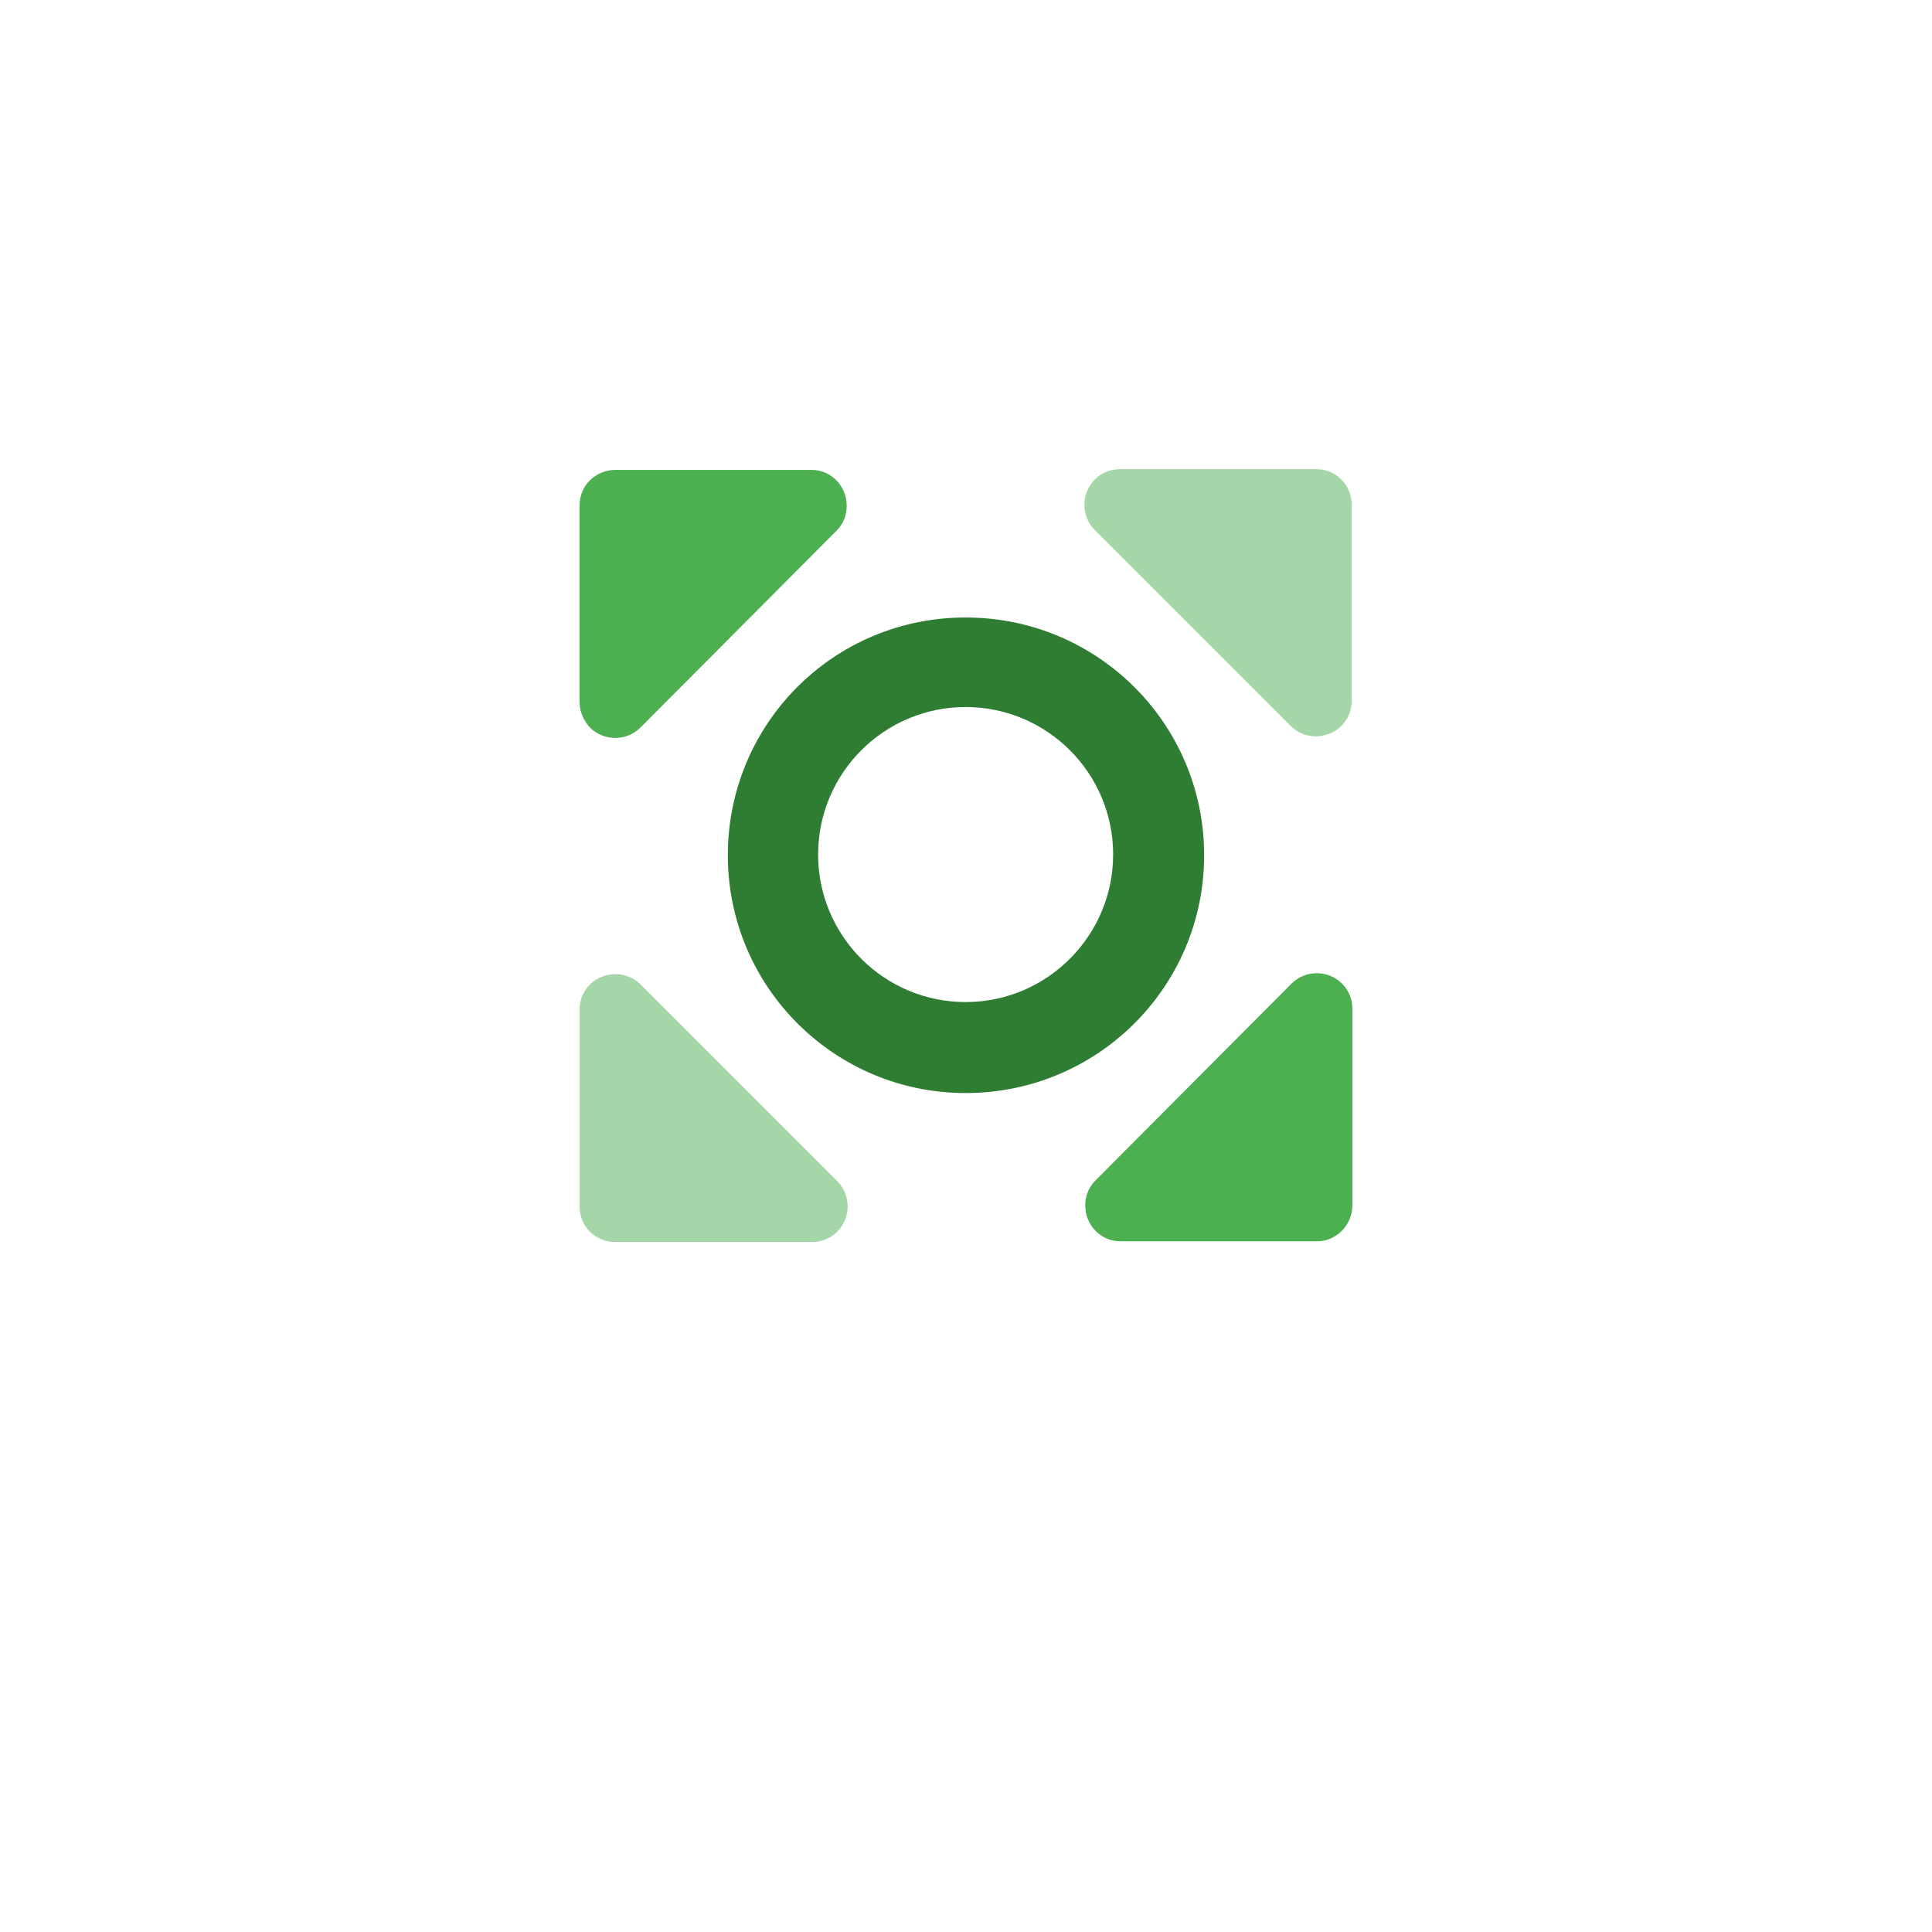 <svg width="70" height="70" viewBox="0 0 70 70" fill="none" xmlns="http://www.w3.org/2000/svg">
<g filter="url(#filter0_d_257_180382)">
<rect x="8" y="4" width="54" height="54" rx="13.976" fill="white"/>
</g>
<path d="M29.402 17.025C30.12 17.025 30.678 17.61 30.678 18.328C30.678 18.674 30.546 18.993 30.306 19.232L23.207 26.358C22.702 26.863 21.877 26.863 21.372 26.358C21.133 26.092 21 25.773 21 25.428V18.302C21 17.584 21.585 17.025 22.303 17.025H29.402Z" fill="#4CAF50"/>
<path d="M40.597 44.974C39.879 44.974 39.32 44.389 39.32 43.671C39.32 43.325 39.453 43.006 39.693 42.767L46.792 35.641C47.297 35.135 48.121 35.135 48.627 35.641C48.866 35.88 48.999 36.199 48.999 36.545V43.671C48.999 44.389 48.414 44.974 47.722 44.974H40.597Z" fill="#4CAF50"/>
<path d="M43.628 30.988C43.628 26.229 39.772 22.373 34.986 22.373C30.2 22.373 26.371 26.229 26.371 30.988C26.371 35.748 30.227 39.603 34.986 39.603C39.772 39.603 43.628 35.748 43.628 30.988ZM34.986 36.306C32.035 36.306 29.642 33.913 29.642 30.961C29.642 28.01 32.035 25.617 34.986 25.617C37.937 25.617 40.331 28.01 40.331 30.961C40.331 33.886 37.964 36.279 35.039 36.306C35.013 36.306 35.013 36.306 34.986 36.306Z" fill="#2E7D32"/>
<path d="M21 36.571C21 35.853 21.585 35.295 22.303 35.295C22.648 35.295 22.968 35.428 23.207 35.667L30.333 42.793C30.838 43.298 30.838 44.123 30.333 44.628C30.093 44.867 29.774 45 29.429 45H22.276C21.558 45 21 44.415 21 43.724V36.571Z" fill="#A5D6A7"/>
<path d="M48.974 25.402C48.974 26.12 48.389 26.678 47.671 26.678C47.326 26.678 47.007 26.546 46.767 26.306L39.668 19.207C39.163 18.702 39.163 17.877 39.668 17.372C39.907 17.133 40.226 17 40.572 17H47.698C48.416 17 48.974 17.585 48.974 18.276V25.402Z" fill="#A5D6A7"/>
<defs>
<filter id="filter0_d_257_180382" x="0" y="0" width="70" height="70" filterUnits="userSpaceOnUse" color-interpolation-filters="sRGB">
<feFlood flood-opacity="0" result="BackgroundImageFix"/>
<feColorMatrix in="SourceAlpha" type="matrix" values="0 0 0 0 0 0 0 0 0 0 0 0 0 0 0 0 0 0 127 0" result="hardAlpha"/>
<feOffset dy="4"/>
<feGaussianBlur stdDeviation="4"/>
<feColorMatrix type="matrix" values="0 0 0 0 0.69 0 0 0 0 0.745 0 0 0 0 0.773 0 0 0 0.24 0"/>
<feBlend mode="multiply" in2="BackgroundImageFix" result="effect1_dropShadow_257_180382"/>
<feBlend mode="normal" in="SourceGraphic" in2="effect1_dropShadow_257_180382" result="shape"/>
</filter>
</defs>
</svg>
